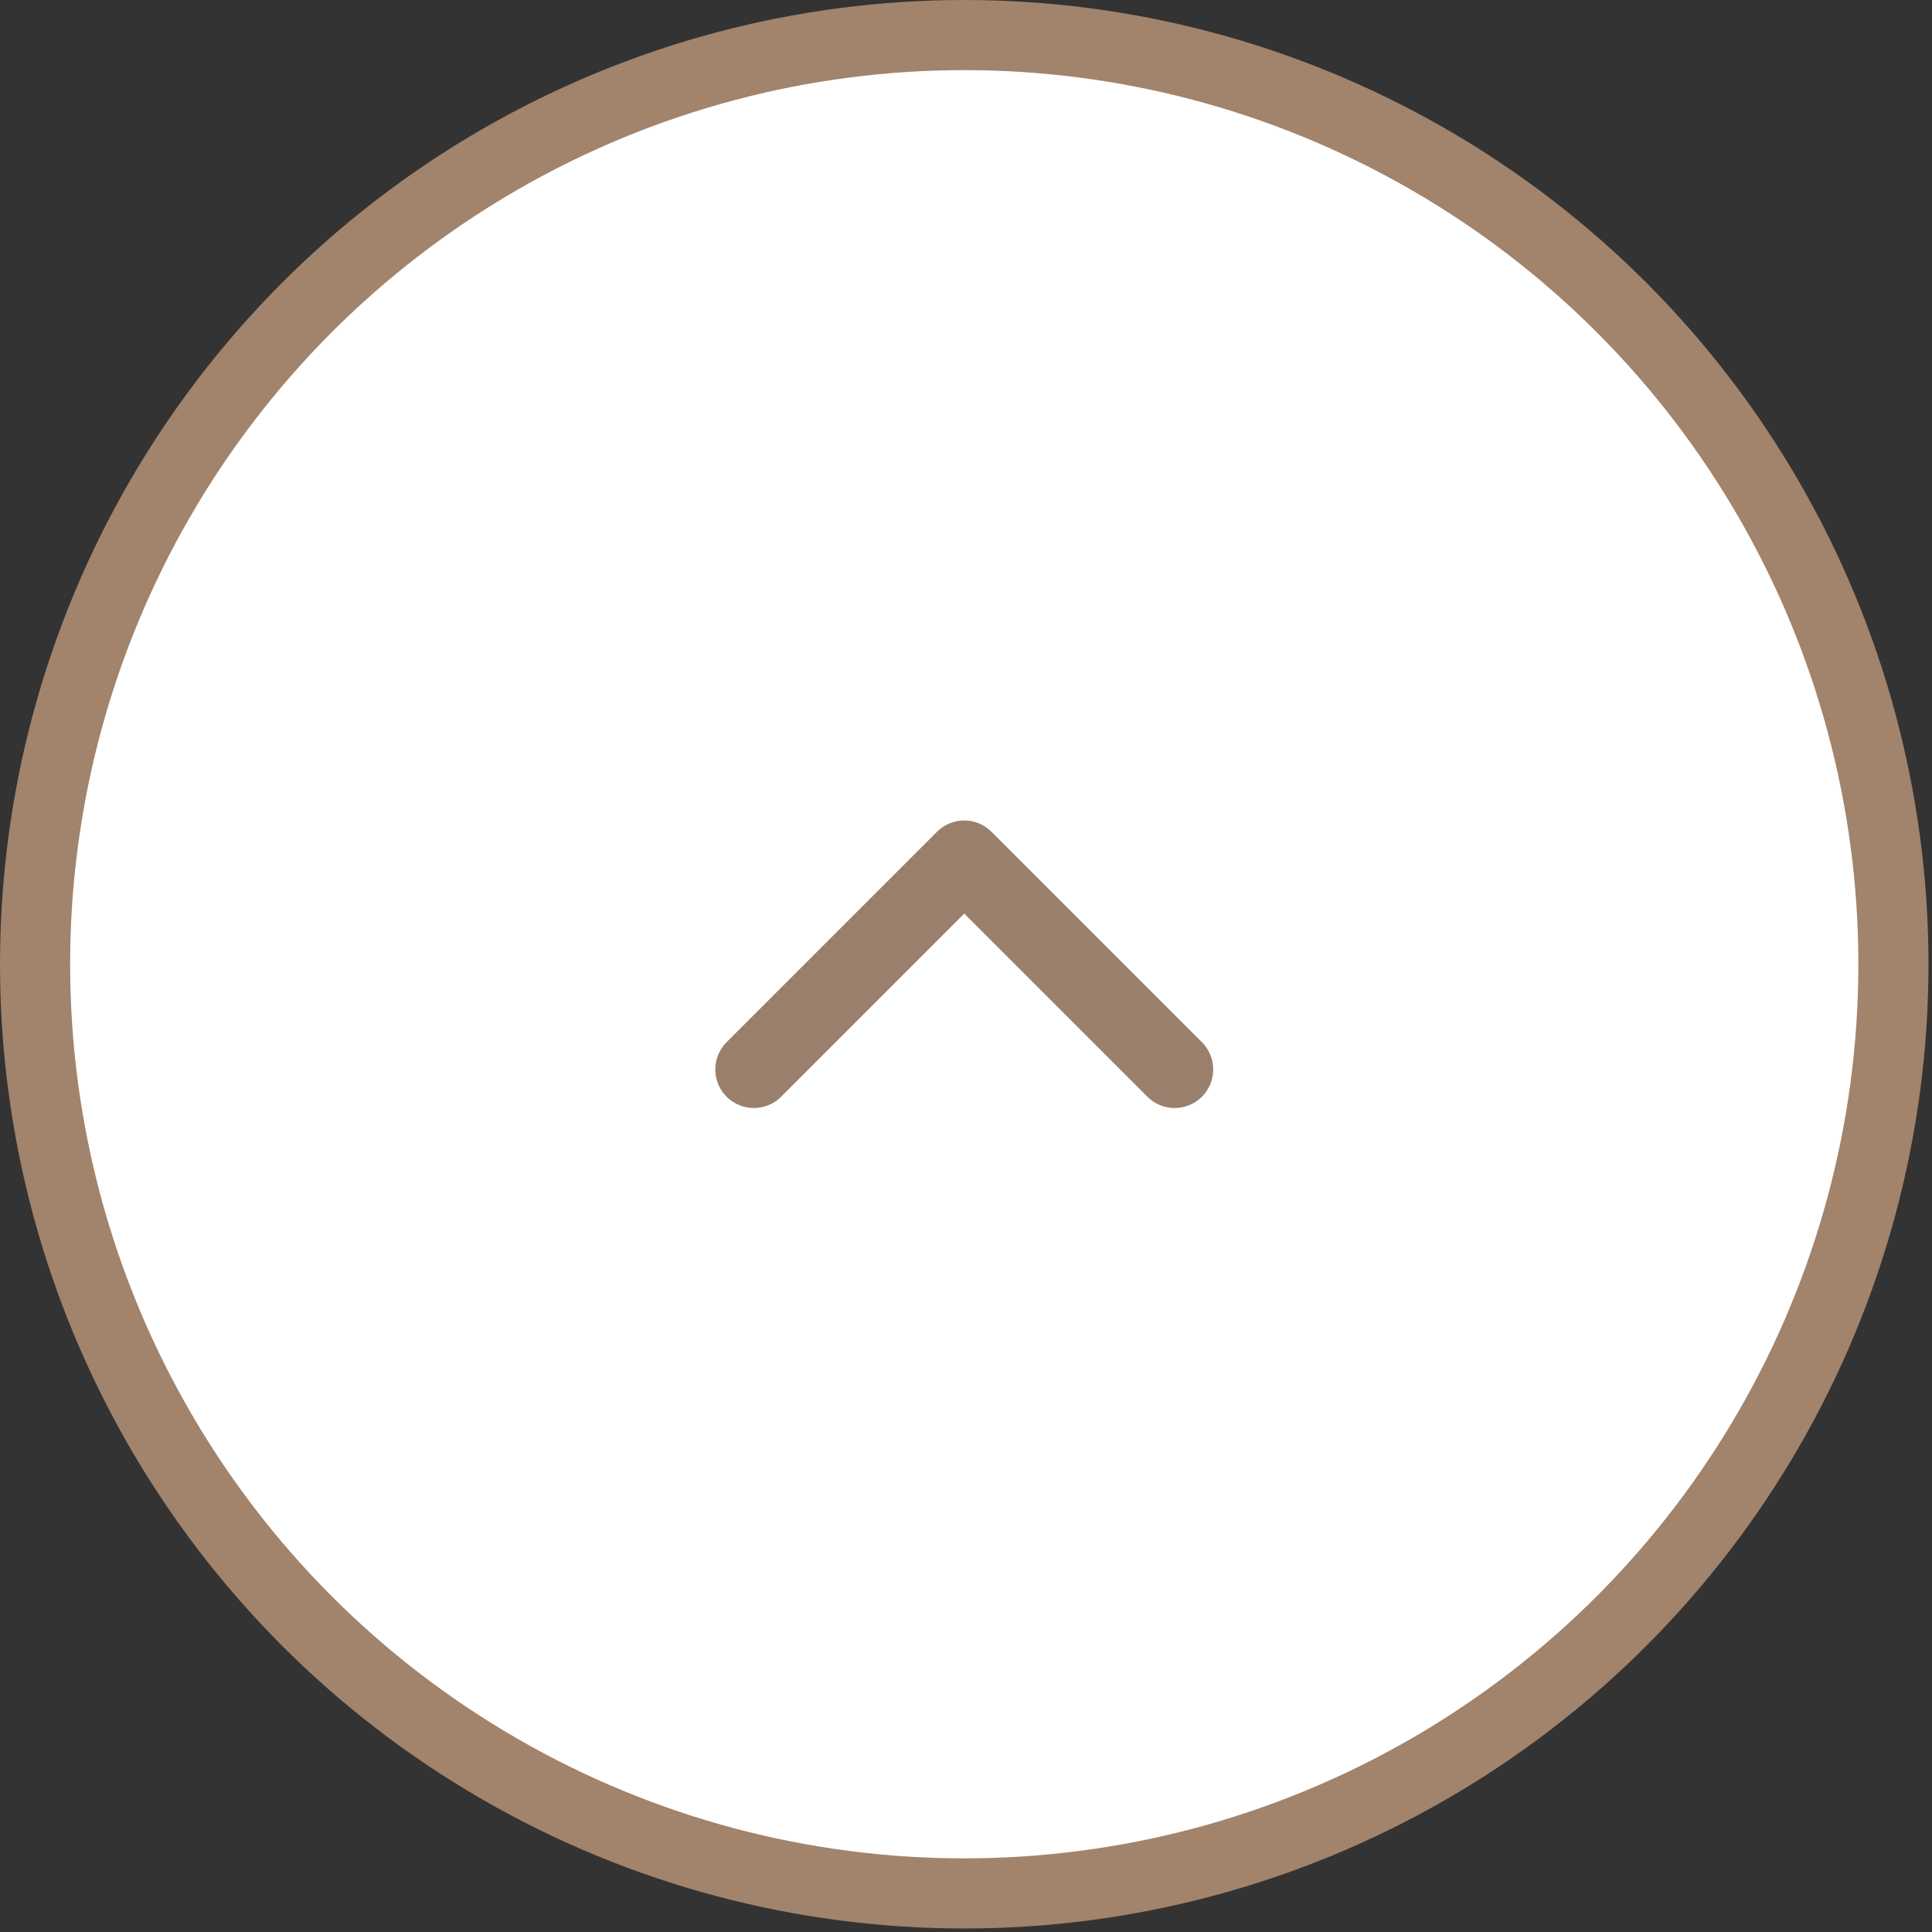 <?xml version="1.0" encoding="utf-8"?>
<!-- Generator: Adobe Illustrator 27.8.1, SVG Export Plug-In . SVG Version: 6.00 Build 0)  -->
<svg version="1.1" id="レイヤー_1" xmlns="http://www.w3.org/2000/svg" xmlns:xlink="http://www.w3.org/1999/xlink" x="0px"
	 y="0px" width="55.1px" height="55.1px" viewBox="0 0 55.1 55.1" style="enable-background:new 0 0 55.1 55.1;"
	 xml:space="preserve">
<rect x="0" y="0" width="55.1" height="55.1" fill="#333333" stroke="none"/>
<style type="text/css">
	.st0{fill:#FFFFFF;stroke:#A2836B;stroke-width:2;stroke-linecap:square;stroke-linejoin:round;stroke-miterlimit:10;}
	.st1{fill:none;stroke:#9A806C;stroke-width:2.2;stroke-linecap:round;stroke-linejoin:round;}
</style>
<g>
	<circle class="st0" cx="27.5" cy="27.5" r="26.5"/>
	<g id="icon_data_00000091704020307594979130000015704380261914610367_">
		<polyline class="st1" points="21.5,30.5 27.5,24.5 33.5,30.5 		"/>
	</g>
</g>
</svg>
